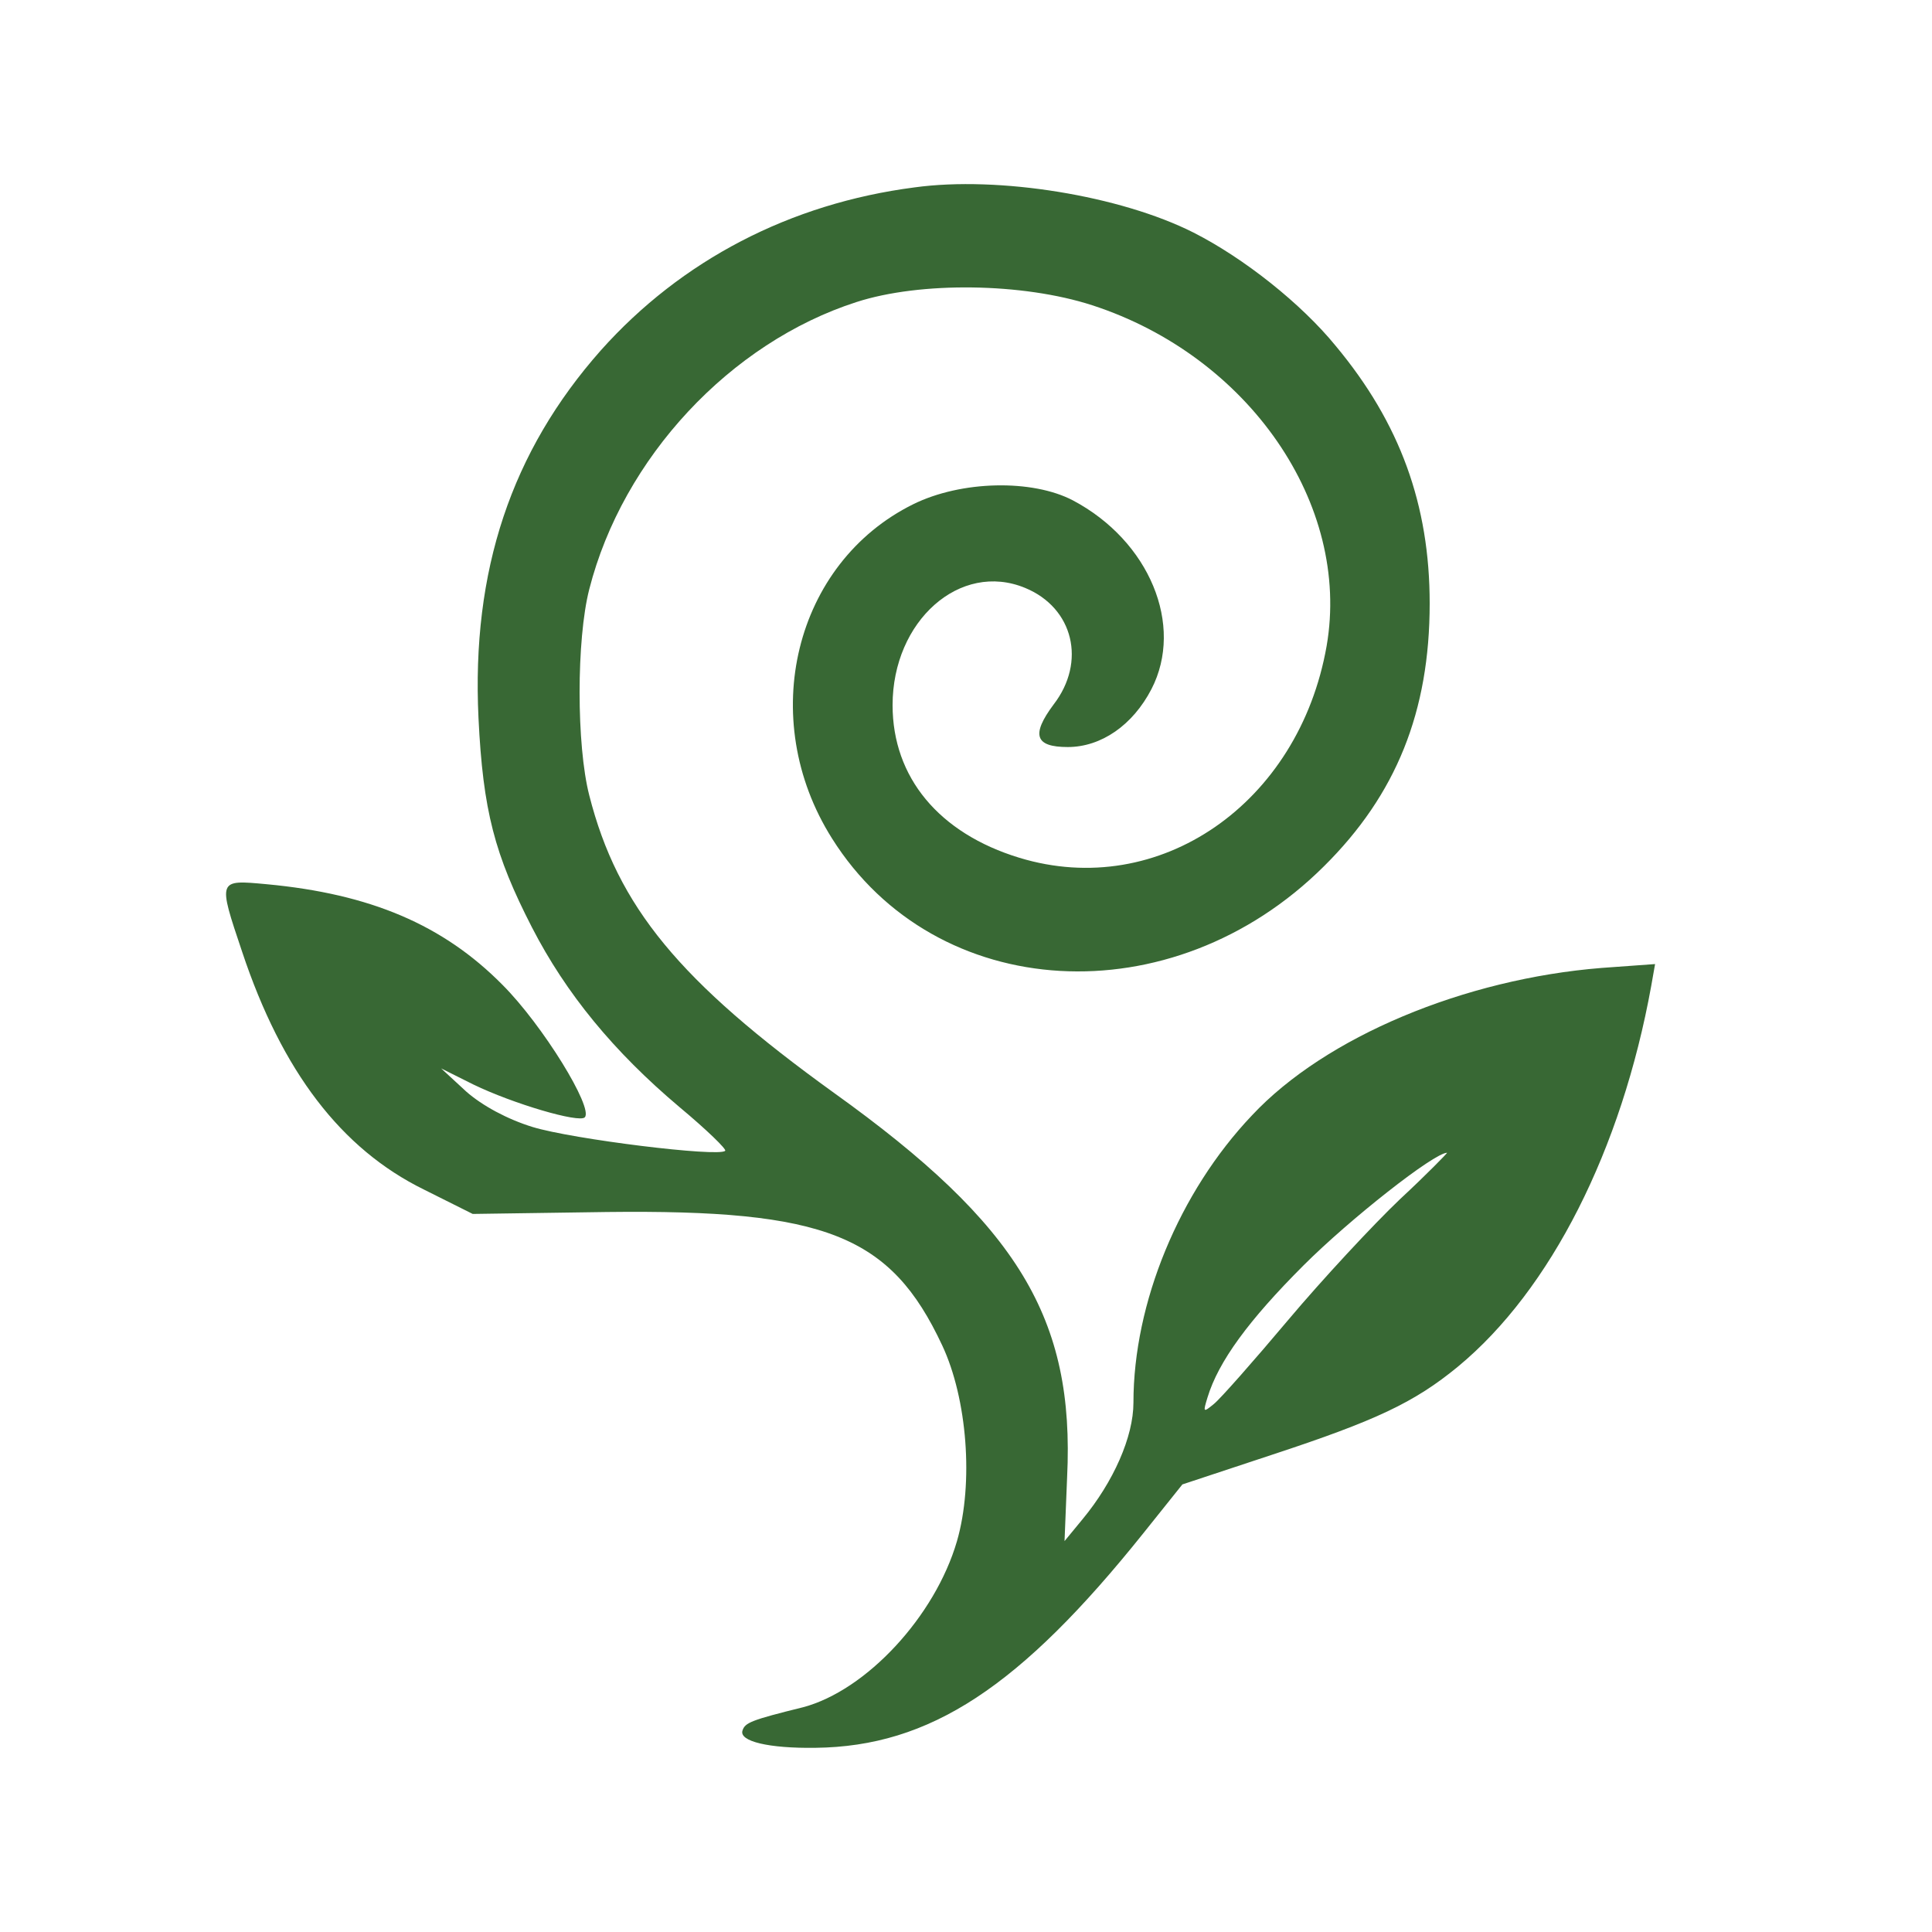  <svg  version="1.0" xmlns="http://www.w3.org/2000/svg"  width="300pt" height="300pt" viewBox="0 0 300 300"  preserveAspectRatio="xMidYMid meet">  <g transform="translate(0,300) scale(0.1,-0.1)" fill="#386834" stroke="none"> <path d="M1420 2709 c-193 -25 -362 -113 -487 -253 -139 -157 -201 -342 -190 -571 7 -144 25 -212 83 -325 53 -103 127 -193 229 -279 42 -35 74 -66 71 -68 -10 -10 -237 18 -299 37 -39 12 -78 33 -103 55 l-39 36 50 -25 c62 -30 164 -60 173 -51 14 14 -65 143 -128 206 -92 93 -205 141 -366 156 -76 7 -76 8 -38 -105 62 -186 154 -306 282 -369 l76 -38 208 3 c340 4 441 -36 521 -207 39 -83 49 -214 23 -304 -34 -117 -141 -232 -239 -258 -81 -20 -90 -24 -94 -36 -6 -17 41 -28 113 -27 178 2 318 94 510 334 l60 75 139 46 c161 53 221 81 289 137 144 119 254 337 300 591 l6 34 -83 -6 c-213 -17 -429 -107 -543 -229 -113 -119 -184 -291 -184 -446 0 -53 -31 -123 -79 -181 l-28 -34 4 99 c12 247 -76 392 -362 597 -240 173 -336 289 -380 462 -20 78 -20 242 0 320 52 204 219 383 415 446 99 32 258 30 366 -5 243 -79 402 -309 364 -529 -43 -245 -260 -395 -477 -329 -125 38 -197 125 -197 237 0 131 105 224 206 182 75 -31 95 -115 44 -181 -35 -47 -29 -66 22 -66 52 0 101 34 130 90 51 99 -3 230 -122 293 -63 33 -173 31 -248 -6 -184 -91 -244 -332 -126 -519 161 -256 528 -278 764 -43 112 111 164 240 164 408 0 153 -46 280 -146 400 -53 65 -142 136 -221 176 -113 57 -302 88 -433 70z m754 -1571 c-42 -40 -121 -125 -174 -188 -53 -63 -105 -122 -115 -130 -17 -14 -17 -13 -10 10 17 56 64 120 149 205 72 72 203 175 223 175 1 0 -31 -33 -73 -72z"/> </g> </svg> 